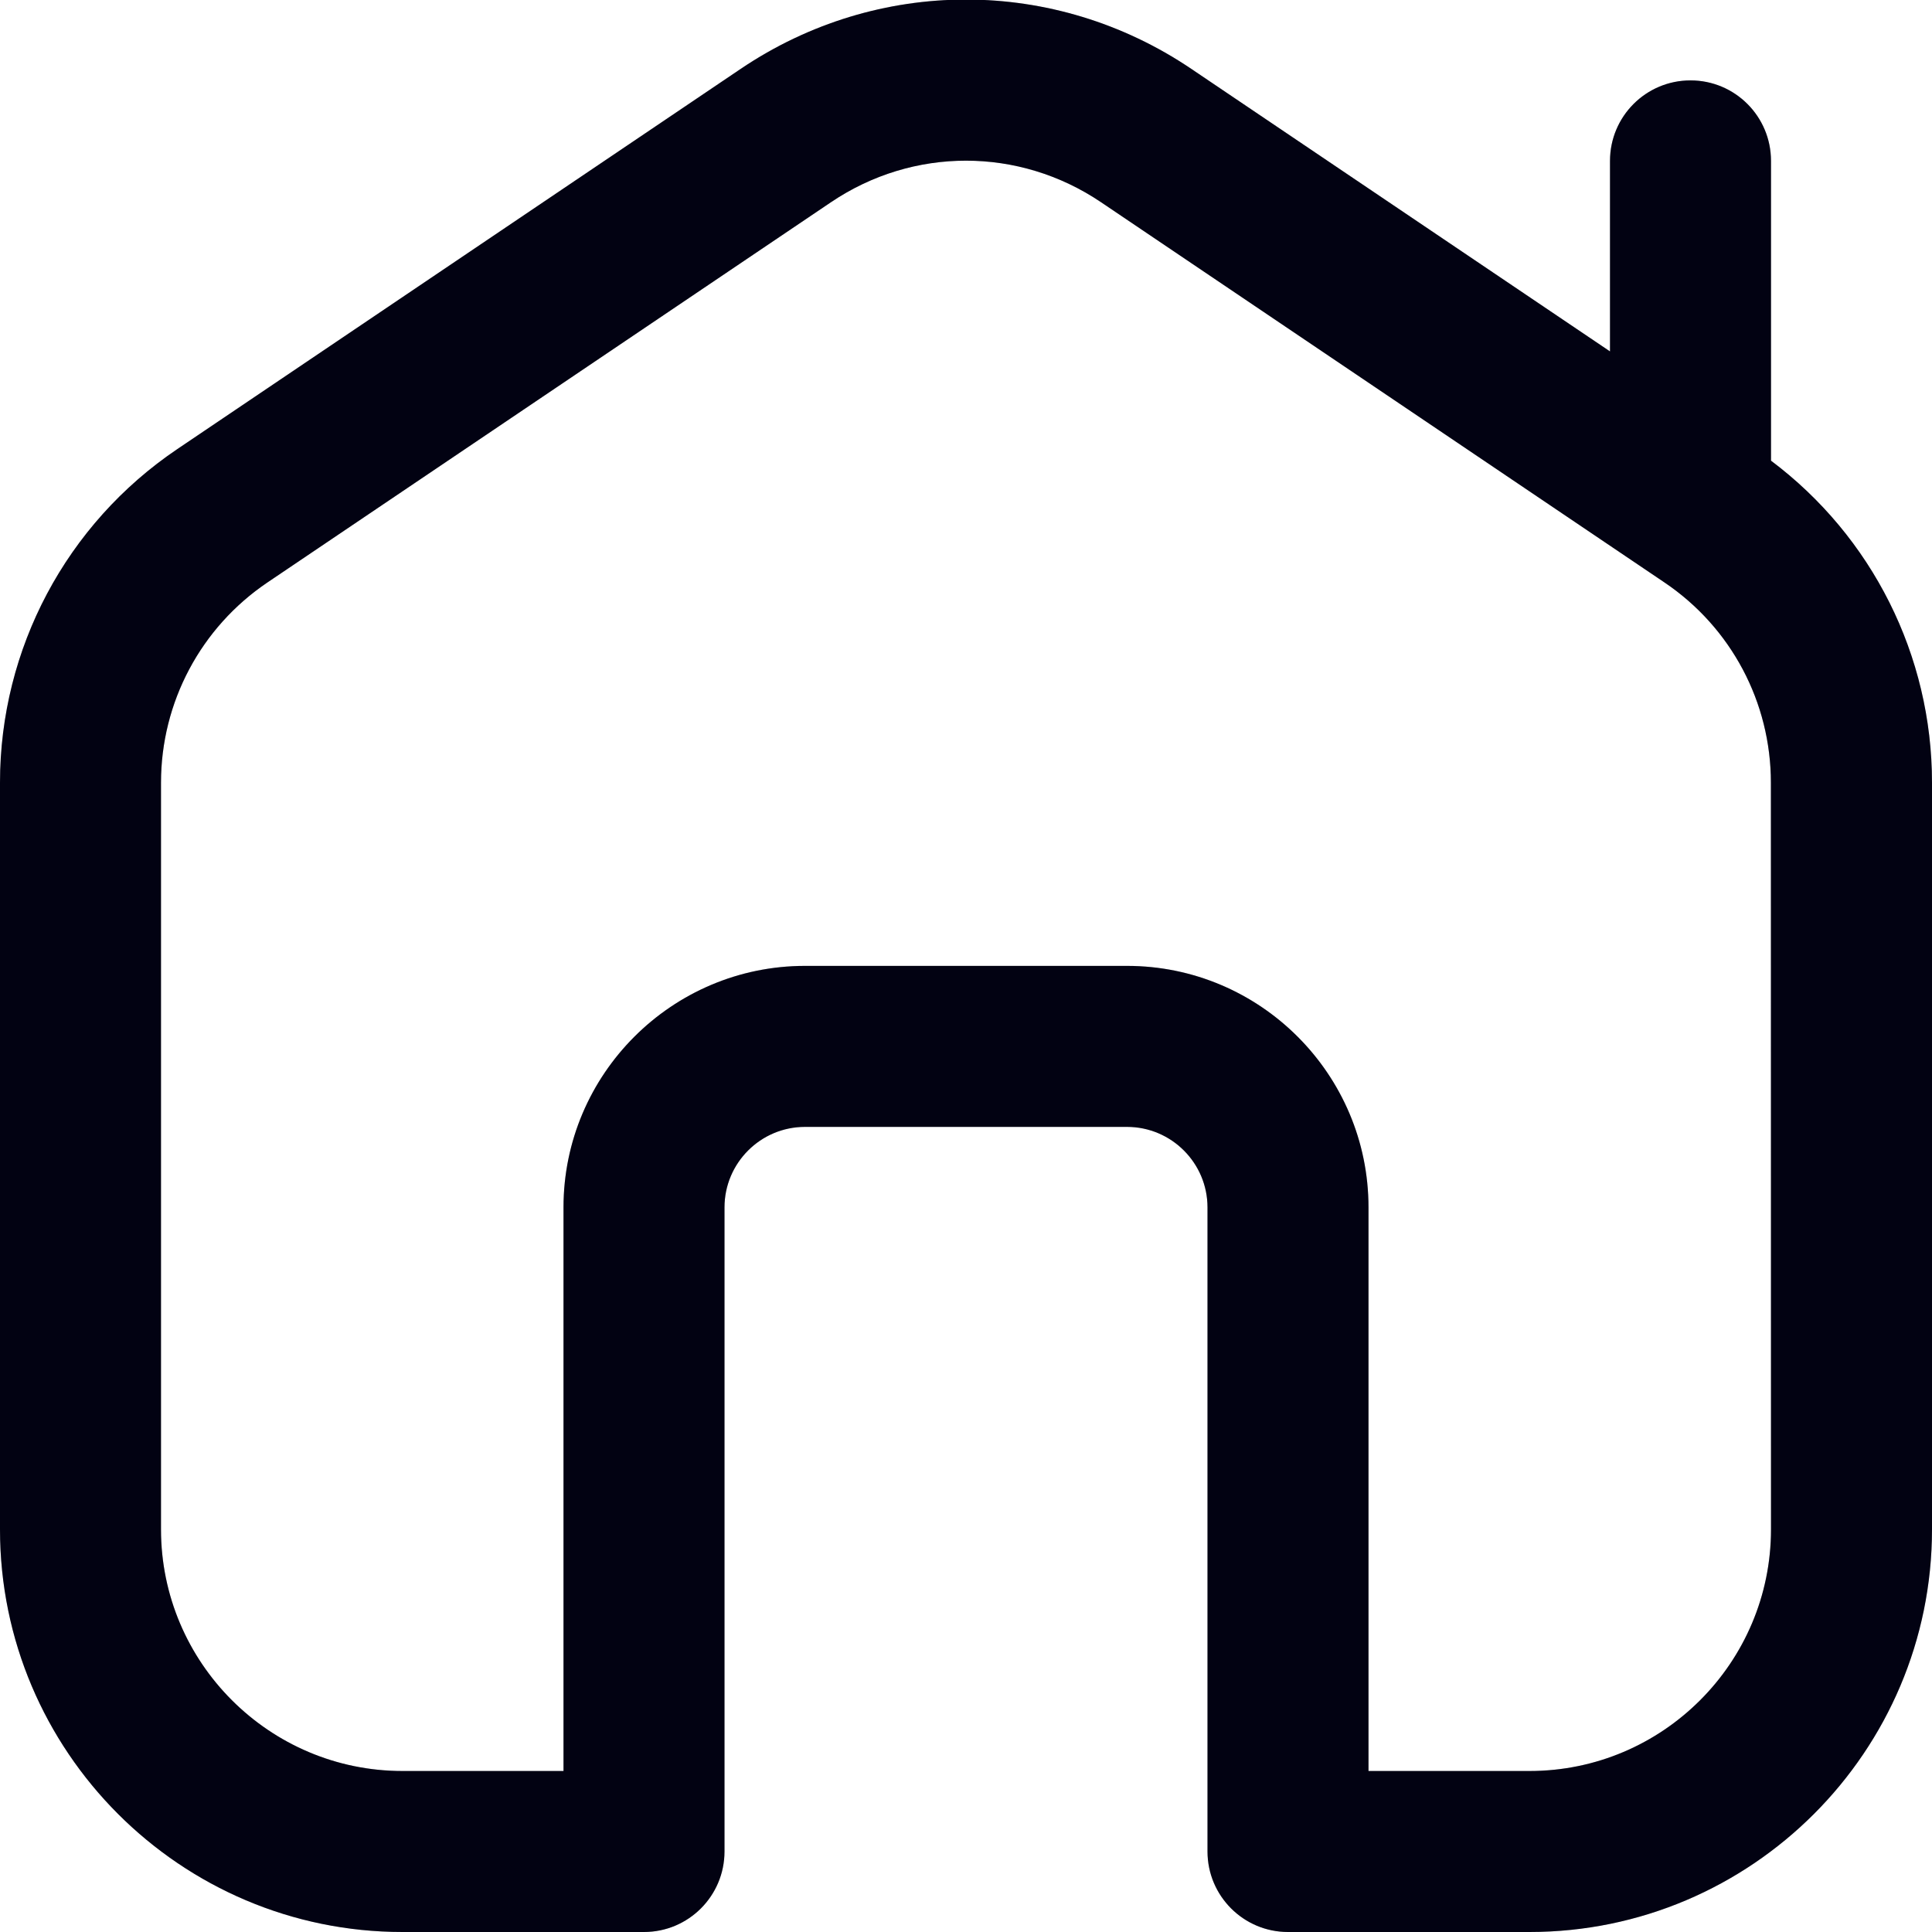 <svg width="18" height="18" viewBox="0 0 18 18" fill="none" xmlns="http://www.w3.org/2000/svg">
<g clip-path="url(#clip0_248_68372)">
<path d="M16.5 4.292V1.499C16.5 1.085 16.165 0.749 15.75 0.749C15.335 0.749 15 1.085 15 1.499V3.274L11.098 0.641C9.823 -0.219 8.177 -0.219 6.902 0.641L1.652 4.184C0.618 4.882 0 6.044 0 7.292V14.249C0 16.317 1.682 18 3.75 18H6C6.415 18 6.75 17.663 6.75 17.25V11.249C6.75 10.836 7.086 10.499 7.5 10.499H10.5C10.914 10.499 11.25 10.836 11.25 11.249V17.25C11.25 17.663 11.585 18 12 18H14.25C16.318 18 18 16.317 18 14.249V7.292C18 6.107 17.442 4.999 16.5 4.292ZM16.5 14.249C16.5 15.49 15.491 16.5 14.25 16.5H12.75V11.249C12.75 10.009 11.741 8.999 10.5 8.999H7.5C6.26 8.999 5.25 10.009 5.25 11.249V16.5H3.75C2.51 16.5 1.5 15.49 1.5 14.249V7.292C1.5 6.543 1.871 5.846 2.491 5.427L7.742 1.884C8.507 1.368 9.493 1.368 10.258 1.884L15.508 5.427C16.129 5.846 16.499 6.543 16.499 7.292L16.5 14.249Z" fill="#030317"/>
<path d="M16.5 4.292V1.499C16.5 1.085 16.165 0.749 15.75 0.749C15.335 0.749 15 1.085 15 1.499V3.274L11.098 0.641C9.823 -0.219 8.177 -0.219 6.902 0.641L1.652 4.184C0.618 4.882 0 6.044 0 7.292V14.249C0 16.317 1.682 18 3.75 18H6C6.415 18 6.75 17.663 6.75 17.25V11.249C6.75 10.836 7.086 10.499 7.5 10.499H10.5C10.914 10.499 11.25 10.836 11.25 11.249V17.25C11.25 17.663 11.585 18 12 18H14.25C16.318 18 18 16.317 18 14.249V7.292C18 6.107 17.442 4.999 16.5 4.292ZM16.5 14.249C16.5 15.49 15.491 16.5 14.25 16.5H12.75V11.249C12.75 10.009 11.741 8.999 10.5 8.999H7.5C6.26 8.999 5.25 10.009 5.25 11.249V16.5H3.75C2.51 16.5 1.5 15.49 1.5 14.249V7.292C1.5 6.543 1.871 5.846 2.491 5.427L7.742 1.884C8.507 1.368 9.493 1.368 10.258 1.884L15.508 5.427C16.129 5.846 16.499 6.543 16.499 7.292L16.5 14.249Z" fill="black" fill-opacity="0.2"/>
</g>
<defs>
<clipPath id="clip0_248_68372">
<rect width="18" height="18" fill="white"/>
</clipPath>
</defs>
</svg>
